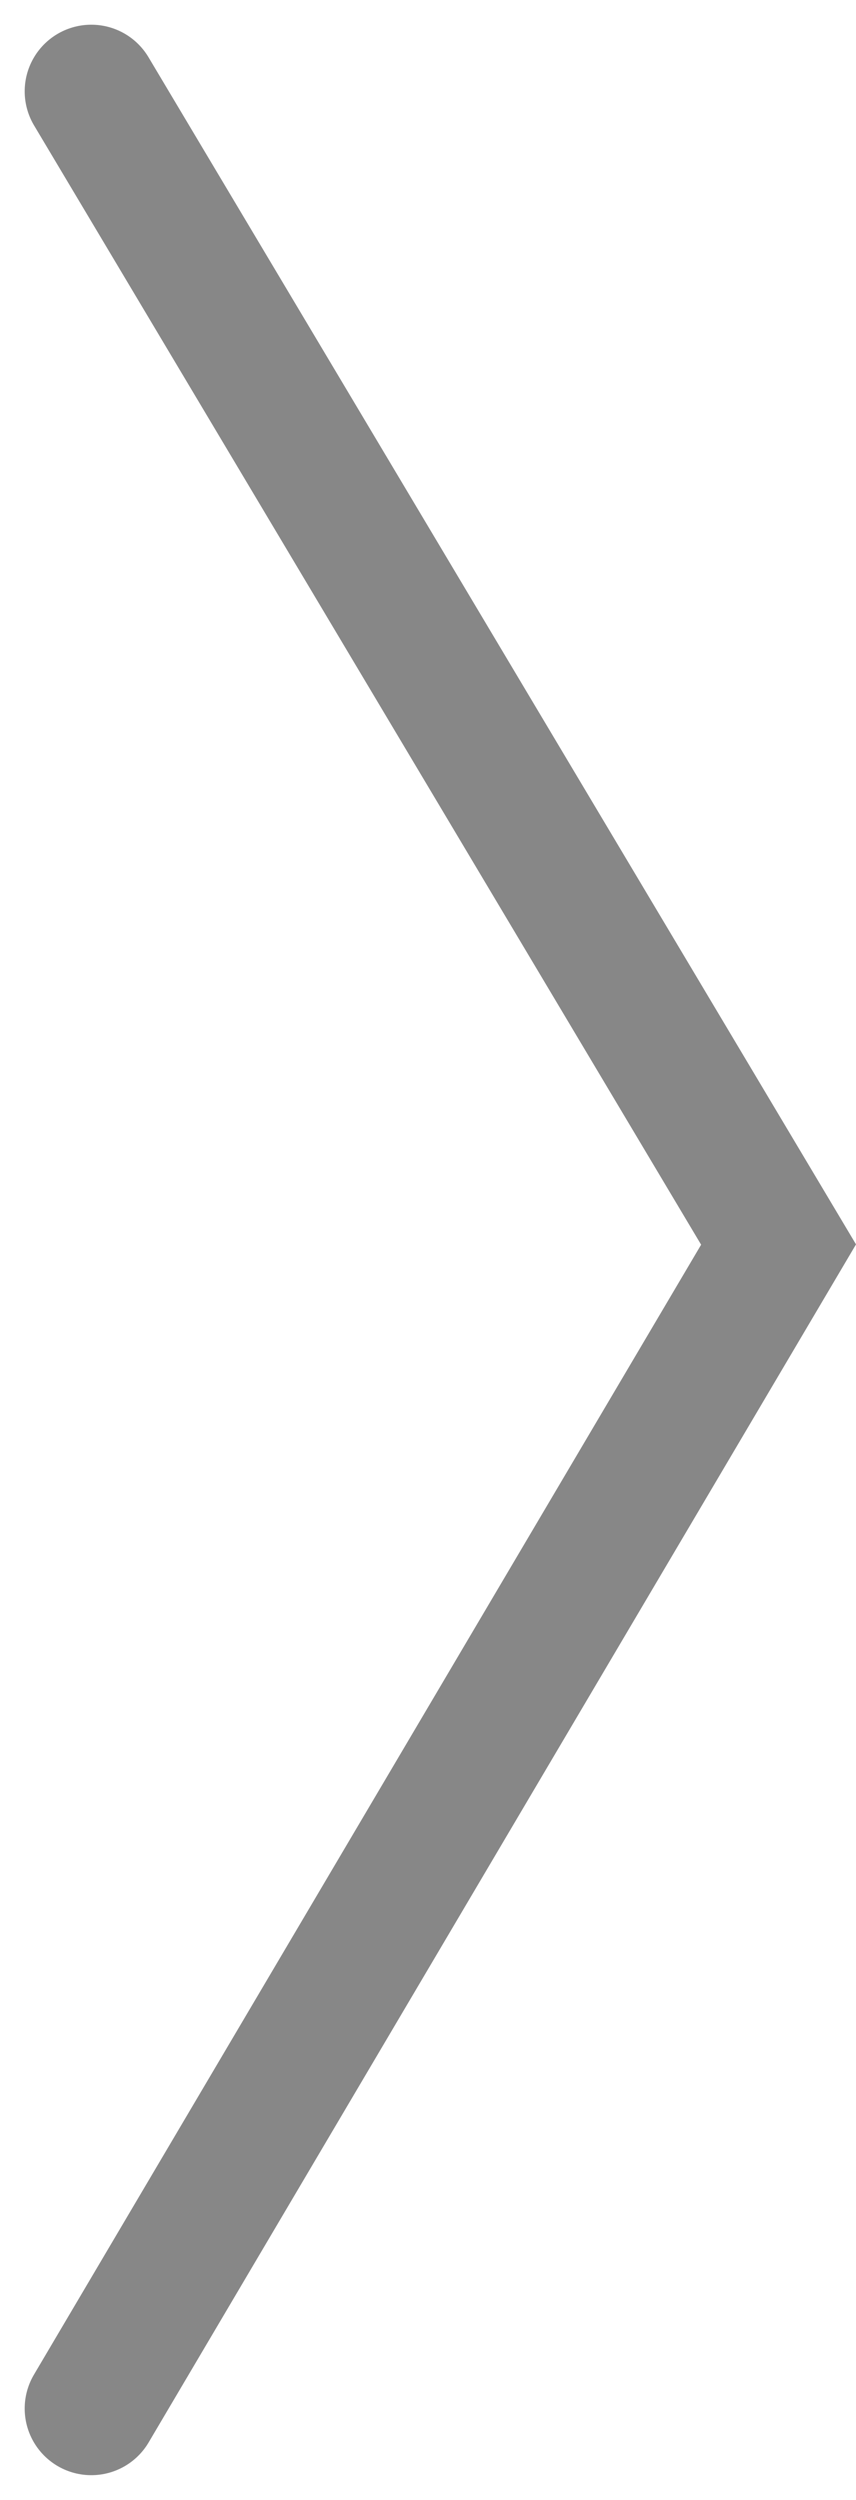 <svg xmlns="http://www.w3.org/2000/svg" width="19.279" height="56.268" viewBox="0 0 19.279 56.268">
  <path id="Tracé_11688" data-name="Tracé 11688" d="M-12442.531-4401l-15.479,26.2,15.479,25.957" transform="translate(-12440.475 -4346.787) rotate(180)" fill="none" stroke="#878787" stroke-linecap="round" stroke-width="3"/>
</svg>
